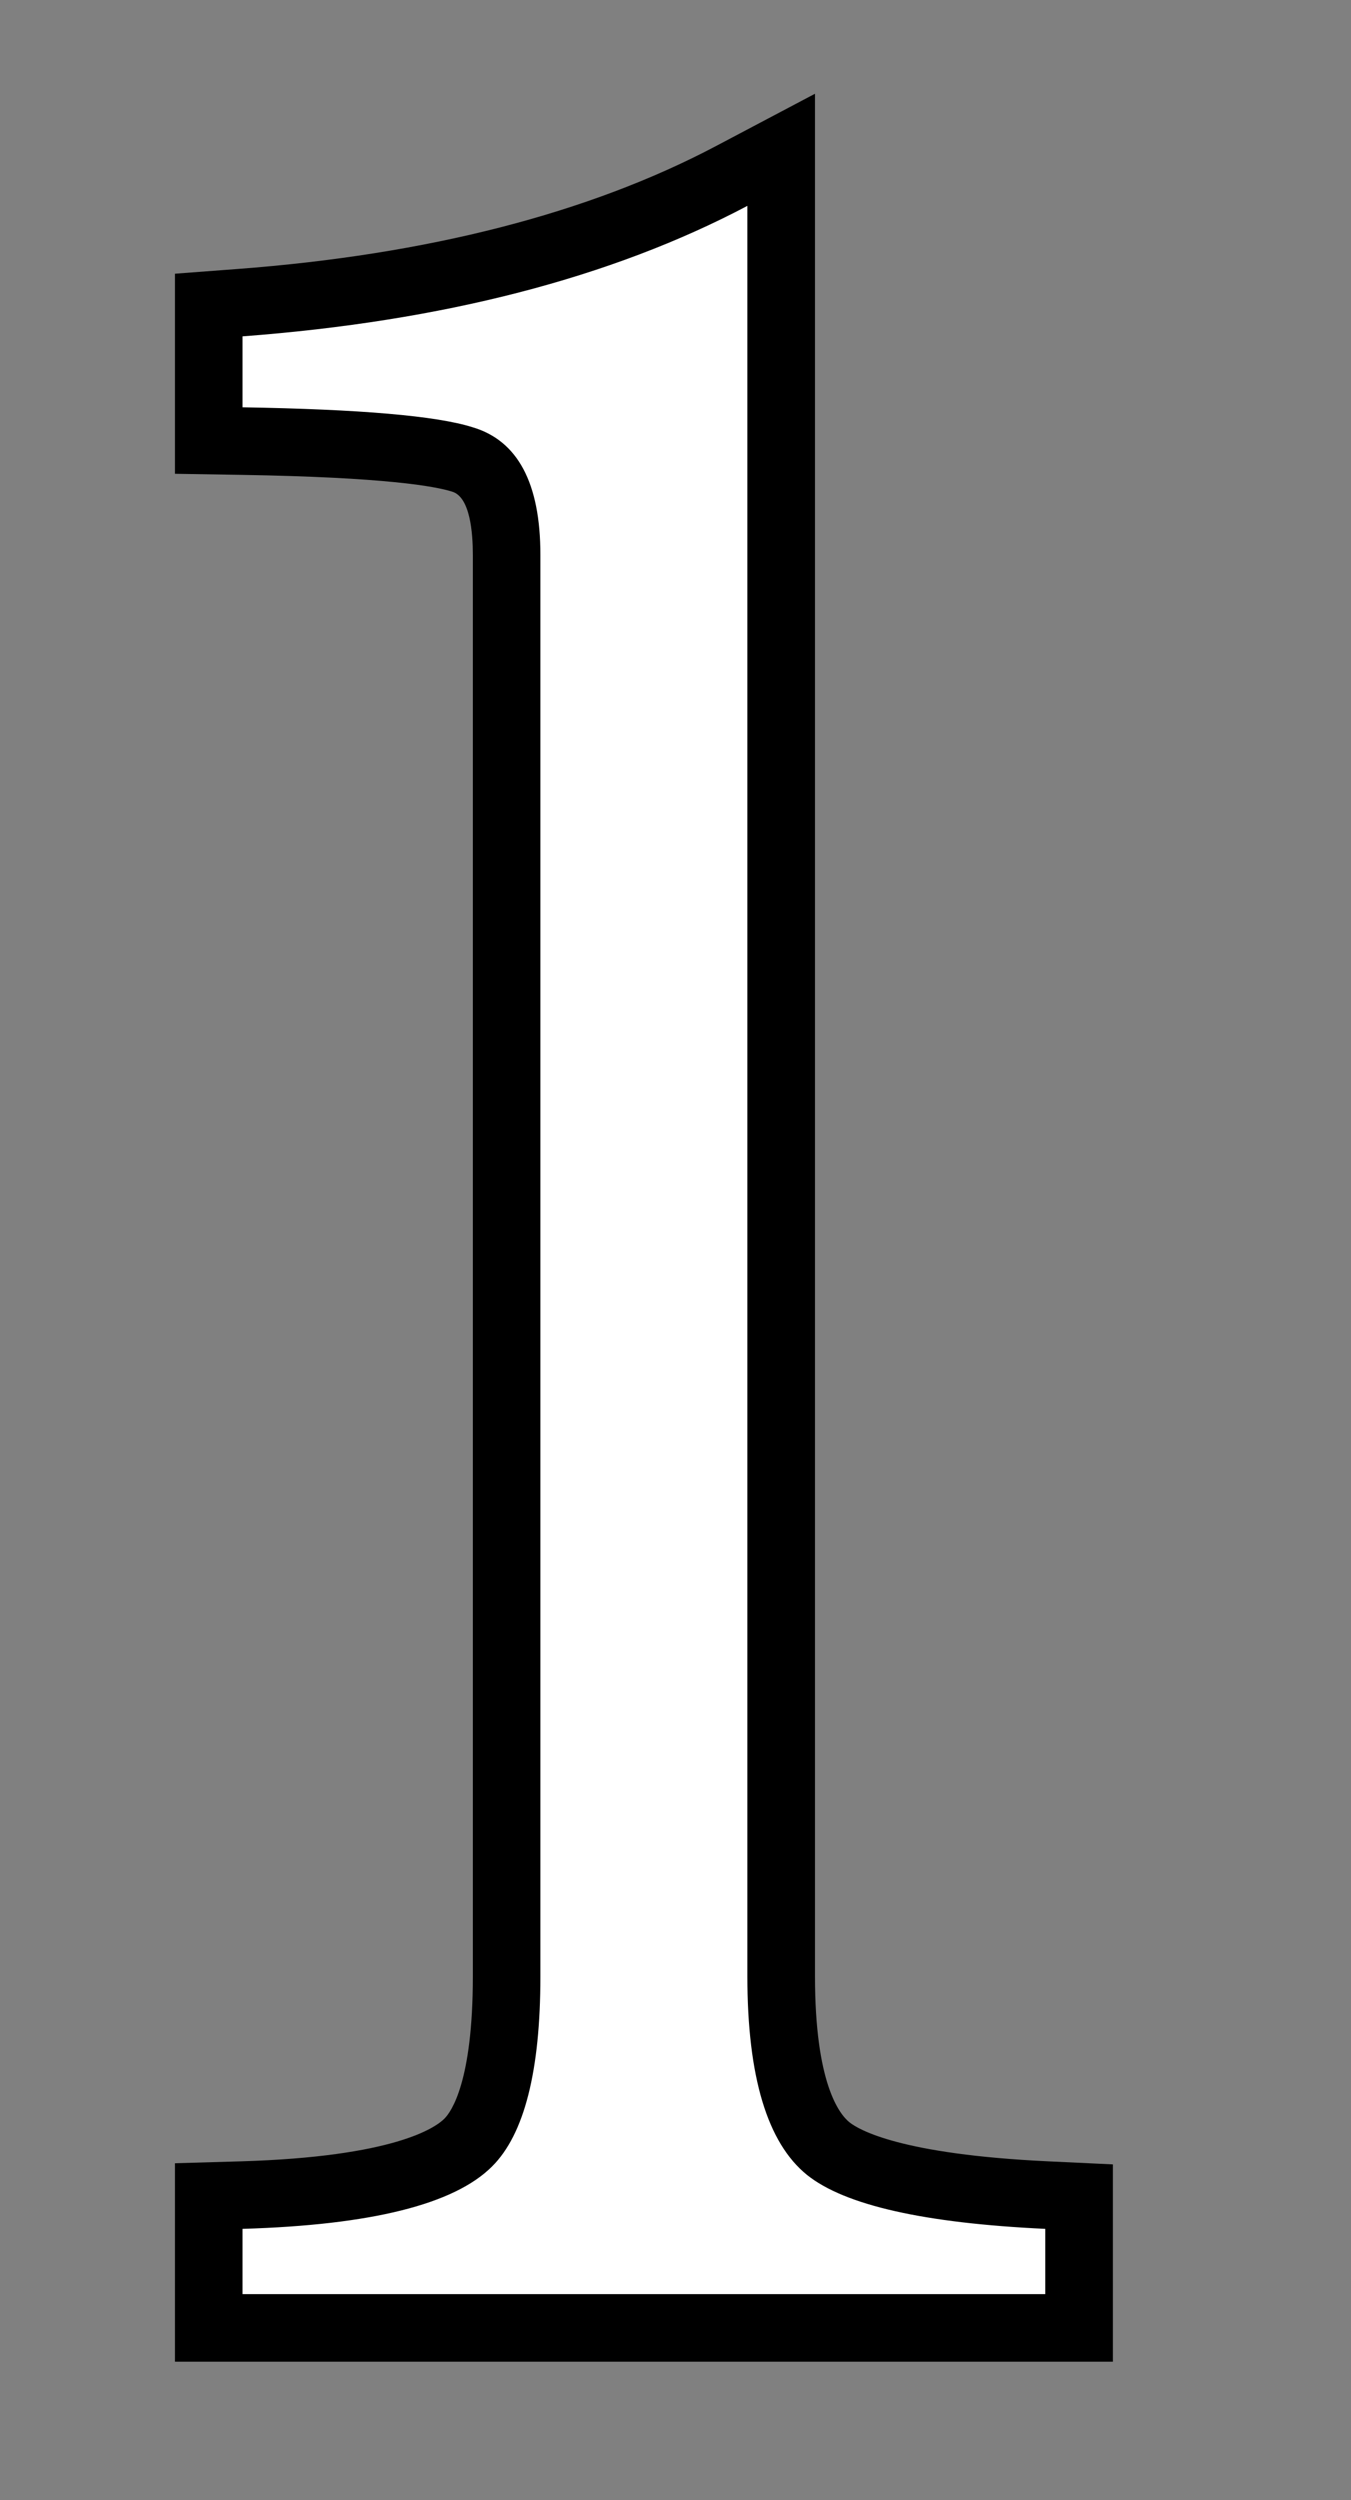 <?xml version="1.0" encoding="iso-8859-1"?>
<!-- Generator: Adobe Illustrator 21.0.2, SVG Export Plug-In . SVG Version: 6.00 Build 0)  -->
<svg version="1.1" id="&#x30EC;&#x30A4;&#x30E4;&#x30FC;_1"
	 xmlns="http://www.w3.org/2000/svg" xmlns:xlink="http://www.w3.org/1999/xlink" x="0px" y="0px" viewBox="0 0 20 37"
	 style="enable-background:new 0 0 20 37;" xml:space="preserve">
<rect x="0" y="0" width="20" height="37" fill="#808080" stroke="none"/>
<g>
	<g>
		<path style="fill:#FFFFFF;" d="M3.09,34.453v-1.952l0.485-0.014c2.195-0.064,3.037-0.458,3.356-0.777
			c0.26-0.259,0.568-0.896,0.568-2.46V8.212c0-1.22-0.487-1.363-0.648-1.41c-0.342-0.108-1.178-0.24-3.27-0.274L3.09,6.52V4.515
			L3.553,4.48c2.885-0.218,5.334-0.849,7.278-1.875l0.733-0.388V29.25c0,1.3,0.241,2.182,0.697,2.551
			c0.322,0.259,1.147,0.589,3.236,0.687l0.477,0.022v1.943H3.09z"/>
		<path d="M11.064,3.047V29.25c0,1.484,0.295,2.464,0.883,2.939c0.559,0.448,1.734,0.714,3.527,0.798v0.966H3.59v-0.966
			c1.904-0.056,3.135-0.363,3.695-0.924C7.762,31.588,8,30.65,8,29.25V8.212c0-1.063-0.336-1.693-1.008-1.89
			C6.459,6.154,5.326,6.057,3.59,6.028v-1.05C6.557,4.755,9.049,4.111,11.064,3.047 M12.064,1.388l-1.467,0.775
			C8.714,3.157,6.331,3.769,3.515,3.981L2.59,4.051v0.927v1.05v0.984l0.984,0.016c2.139,0.035,2.872,0.17,3.118,0.248
			C6.963,7.355,7,7.896,7,8.212V29.25c0,1.564-0.322,2.007-0.421,2.106c-0.132,0.132-0.737,0.565-3.018,0.632L2.59,32.016v0.971
			v0.966v1h1h11.885h1v-1v-0.966v-0.954l-0.953-0.045c-2.194-0.103-2.811-0.469-2.948-0.579c-0.151-0.122-0.509-0.582-0.509-2.16
			V3.047V1.388L12.064,1.388z"/>
	</g>
</g>
</svg>
